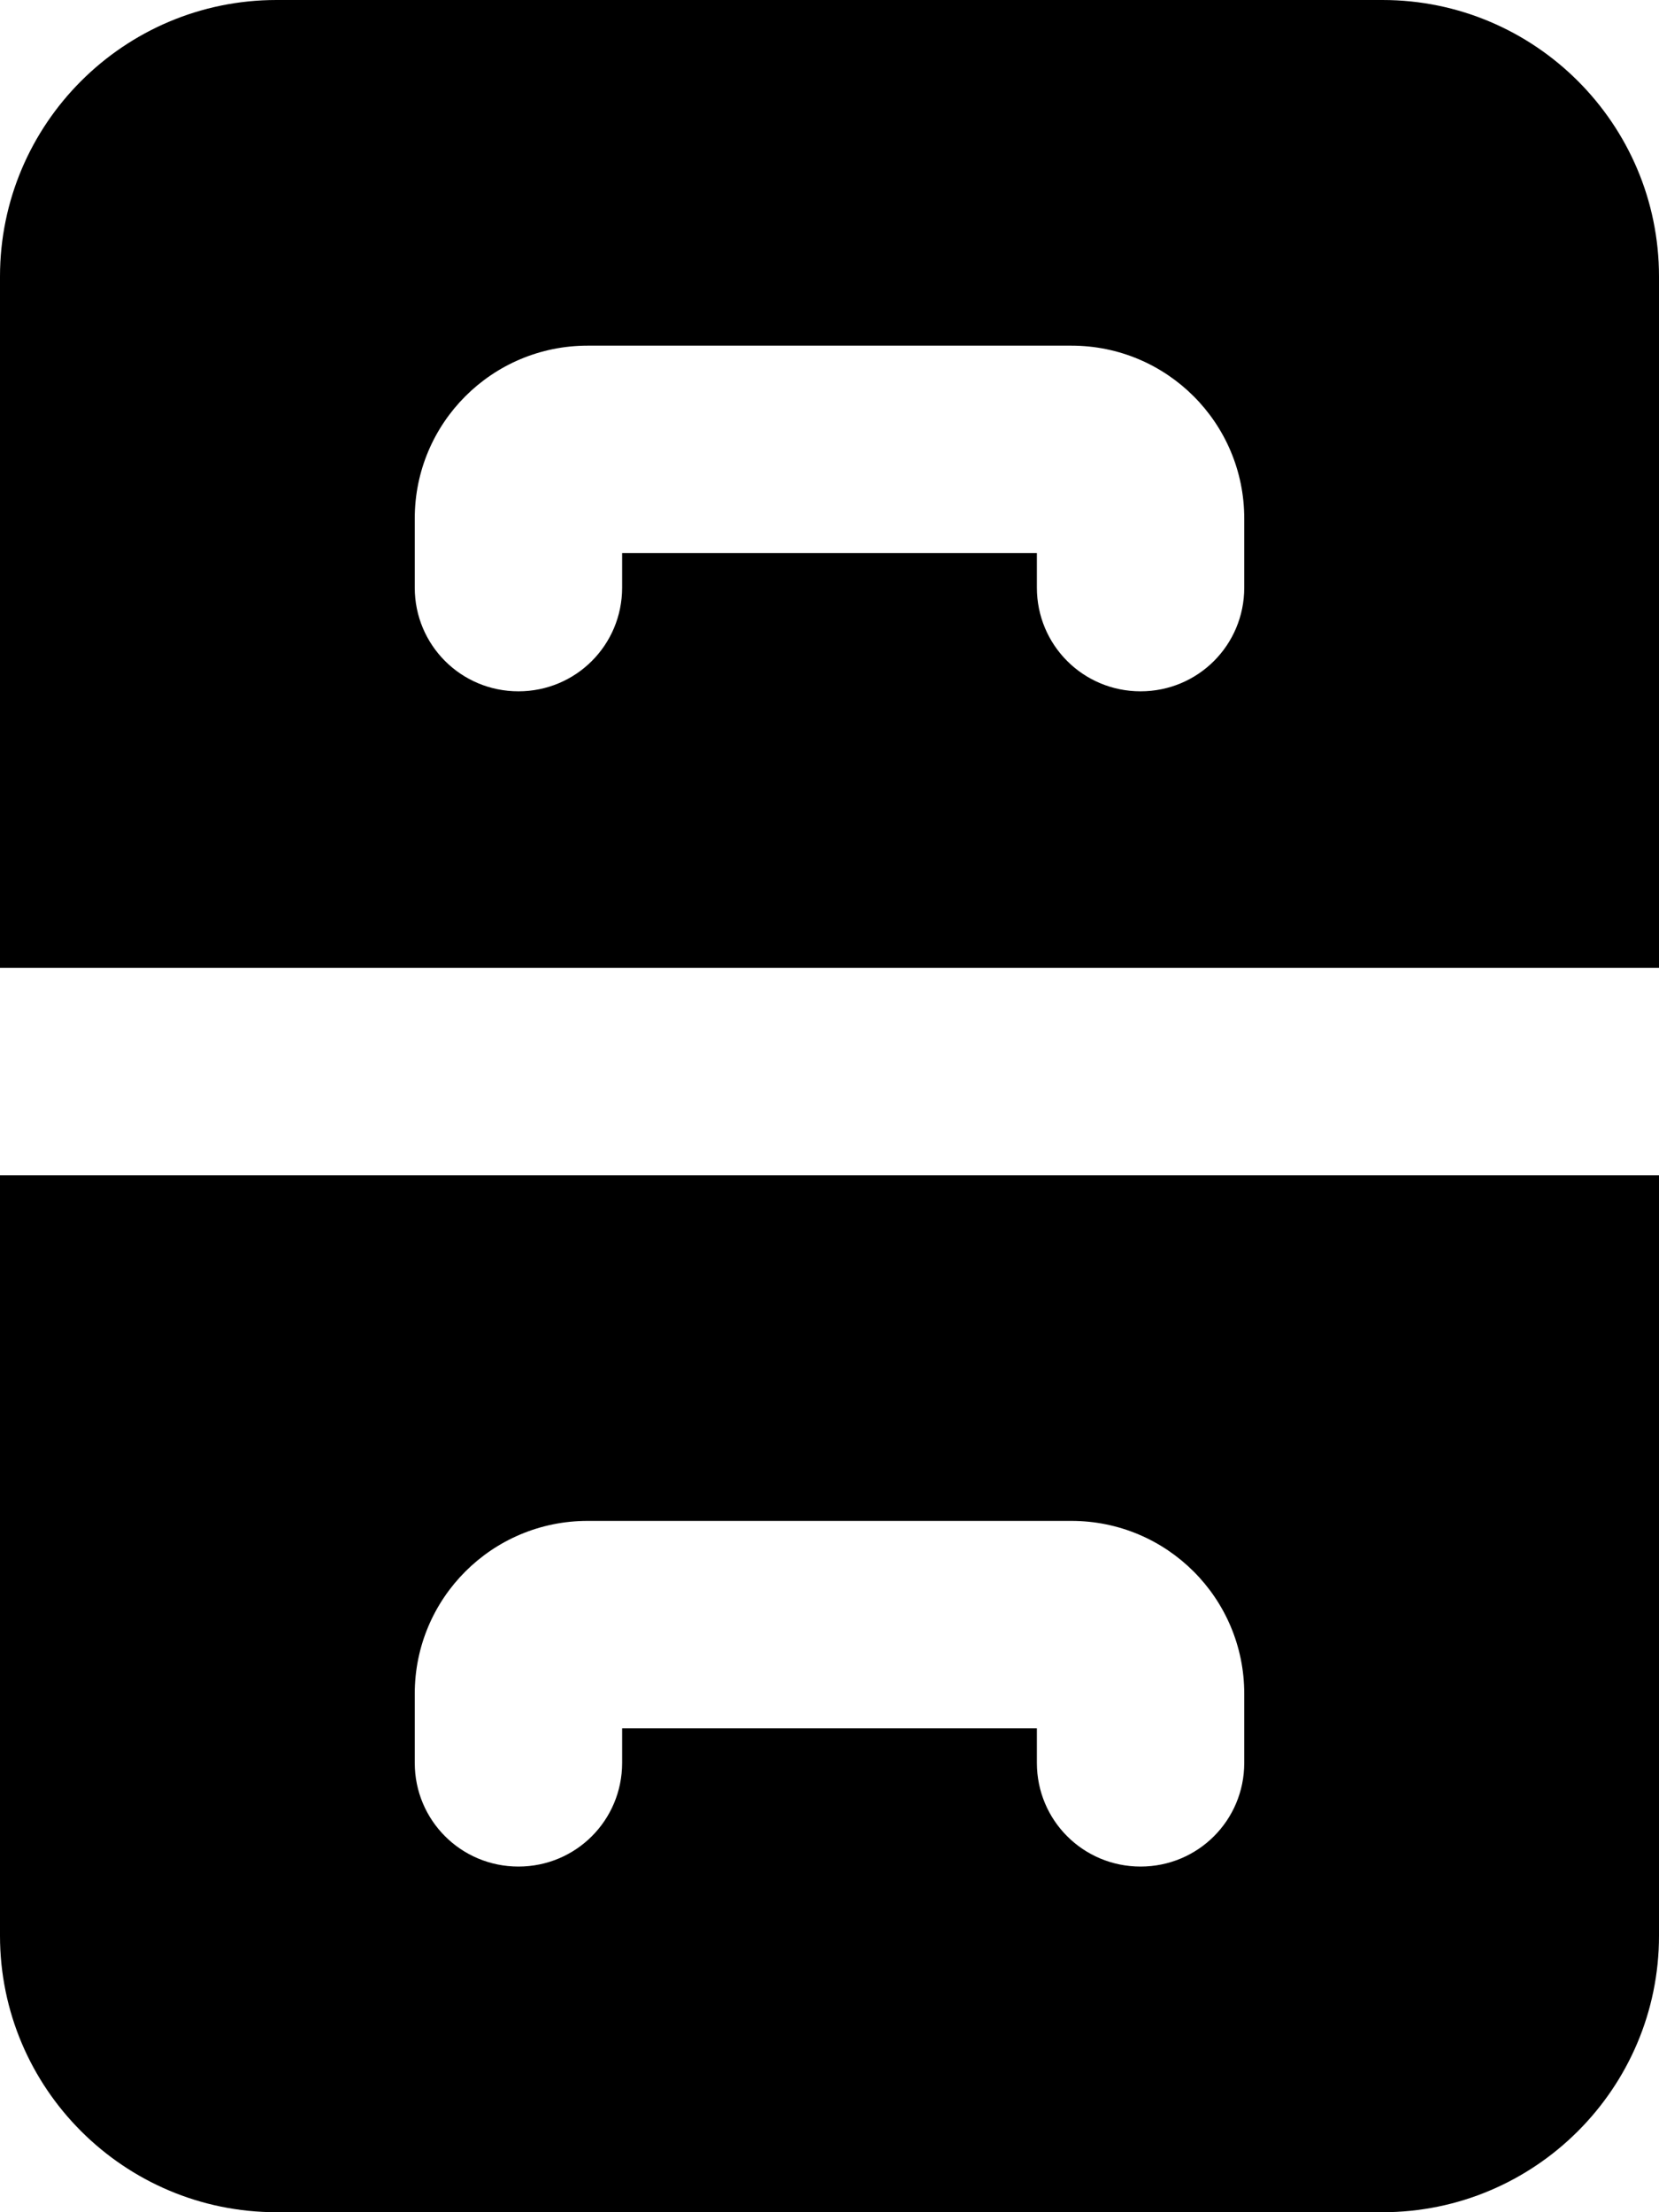 <svg xmlns="http://www.w3.org/2000/svg" viewBox="0 0 384 512"><!--! Font Awesome Pro 7.0.0 by @fontawesome - https://fontawesome.com License - https://fontawesome.com/license (Commercial License) Copyright 2025 Fonticons, Inc. --><path fill="currentColor" d="M0 64l0 160 384 0 0-160c0-35.3-28.7-64-64-64L64 0C28.7 0 0 28.7 0 64zM0 272L0 448c0 35.3 28.7 64 64 64l256 0c35.3 0 64-28.7 64-64l0-176-384 0zM144 128l0 8c0 13.3-10.7 24-24 24s-24-10.7-24-24l0-16c0-22.1 17.9-40 40-40l112 0c22.1 0 40 17.9 40 40l0 16c0 13.3-10.7 24-24 24s-24-10.7-24-24l0-8-96 0zM96 392c0-22.1 17.9-40 40-40l112 0c22.1 0 40 17.9 40 40l0 16c0 13.3-10.7 24-24 24s-24-10.7-24-24l0-8-96 0 0 8c0 13.3-10.7 24-24 24s-24-10.7-24-24l0-16z"/></svg>